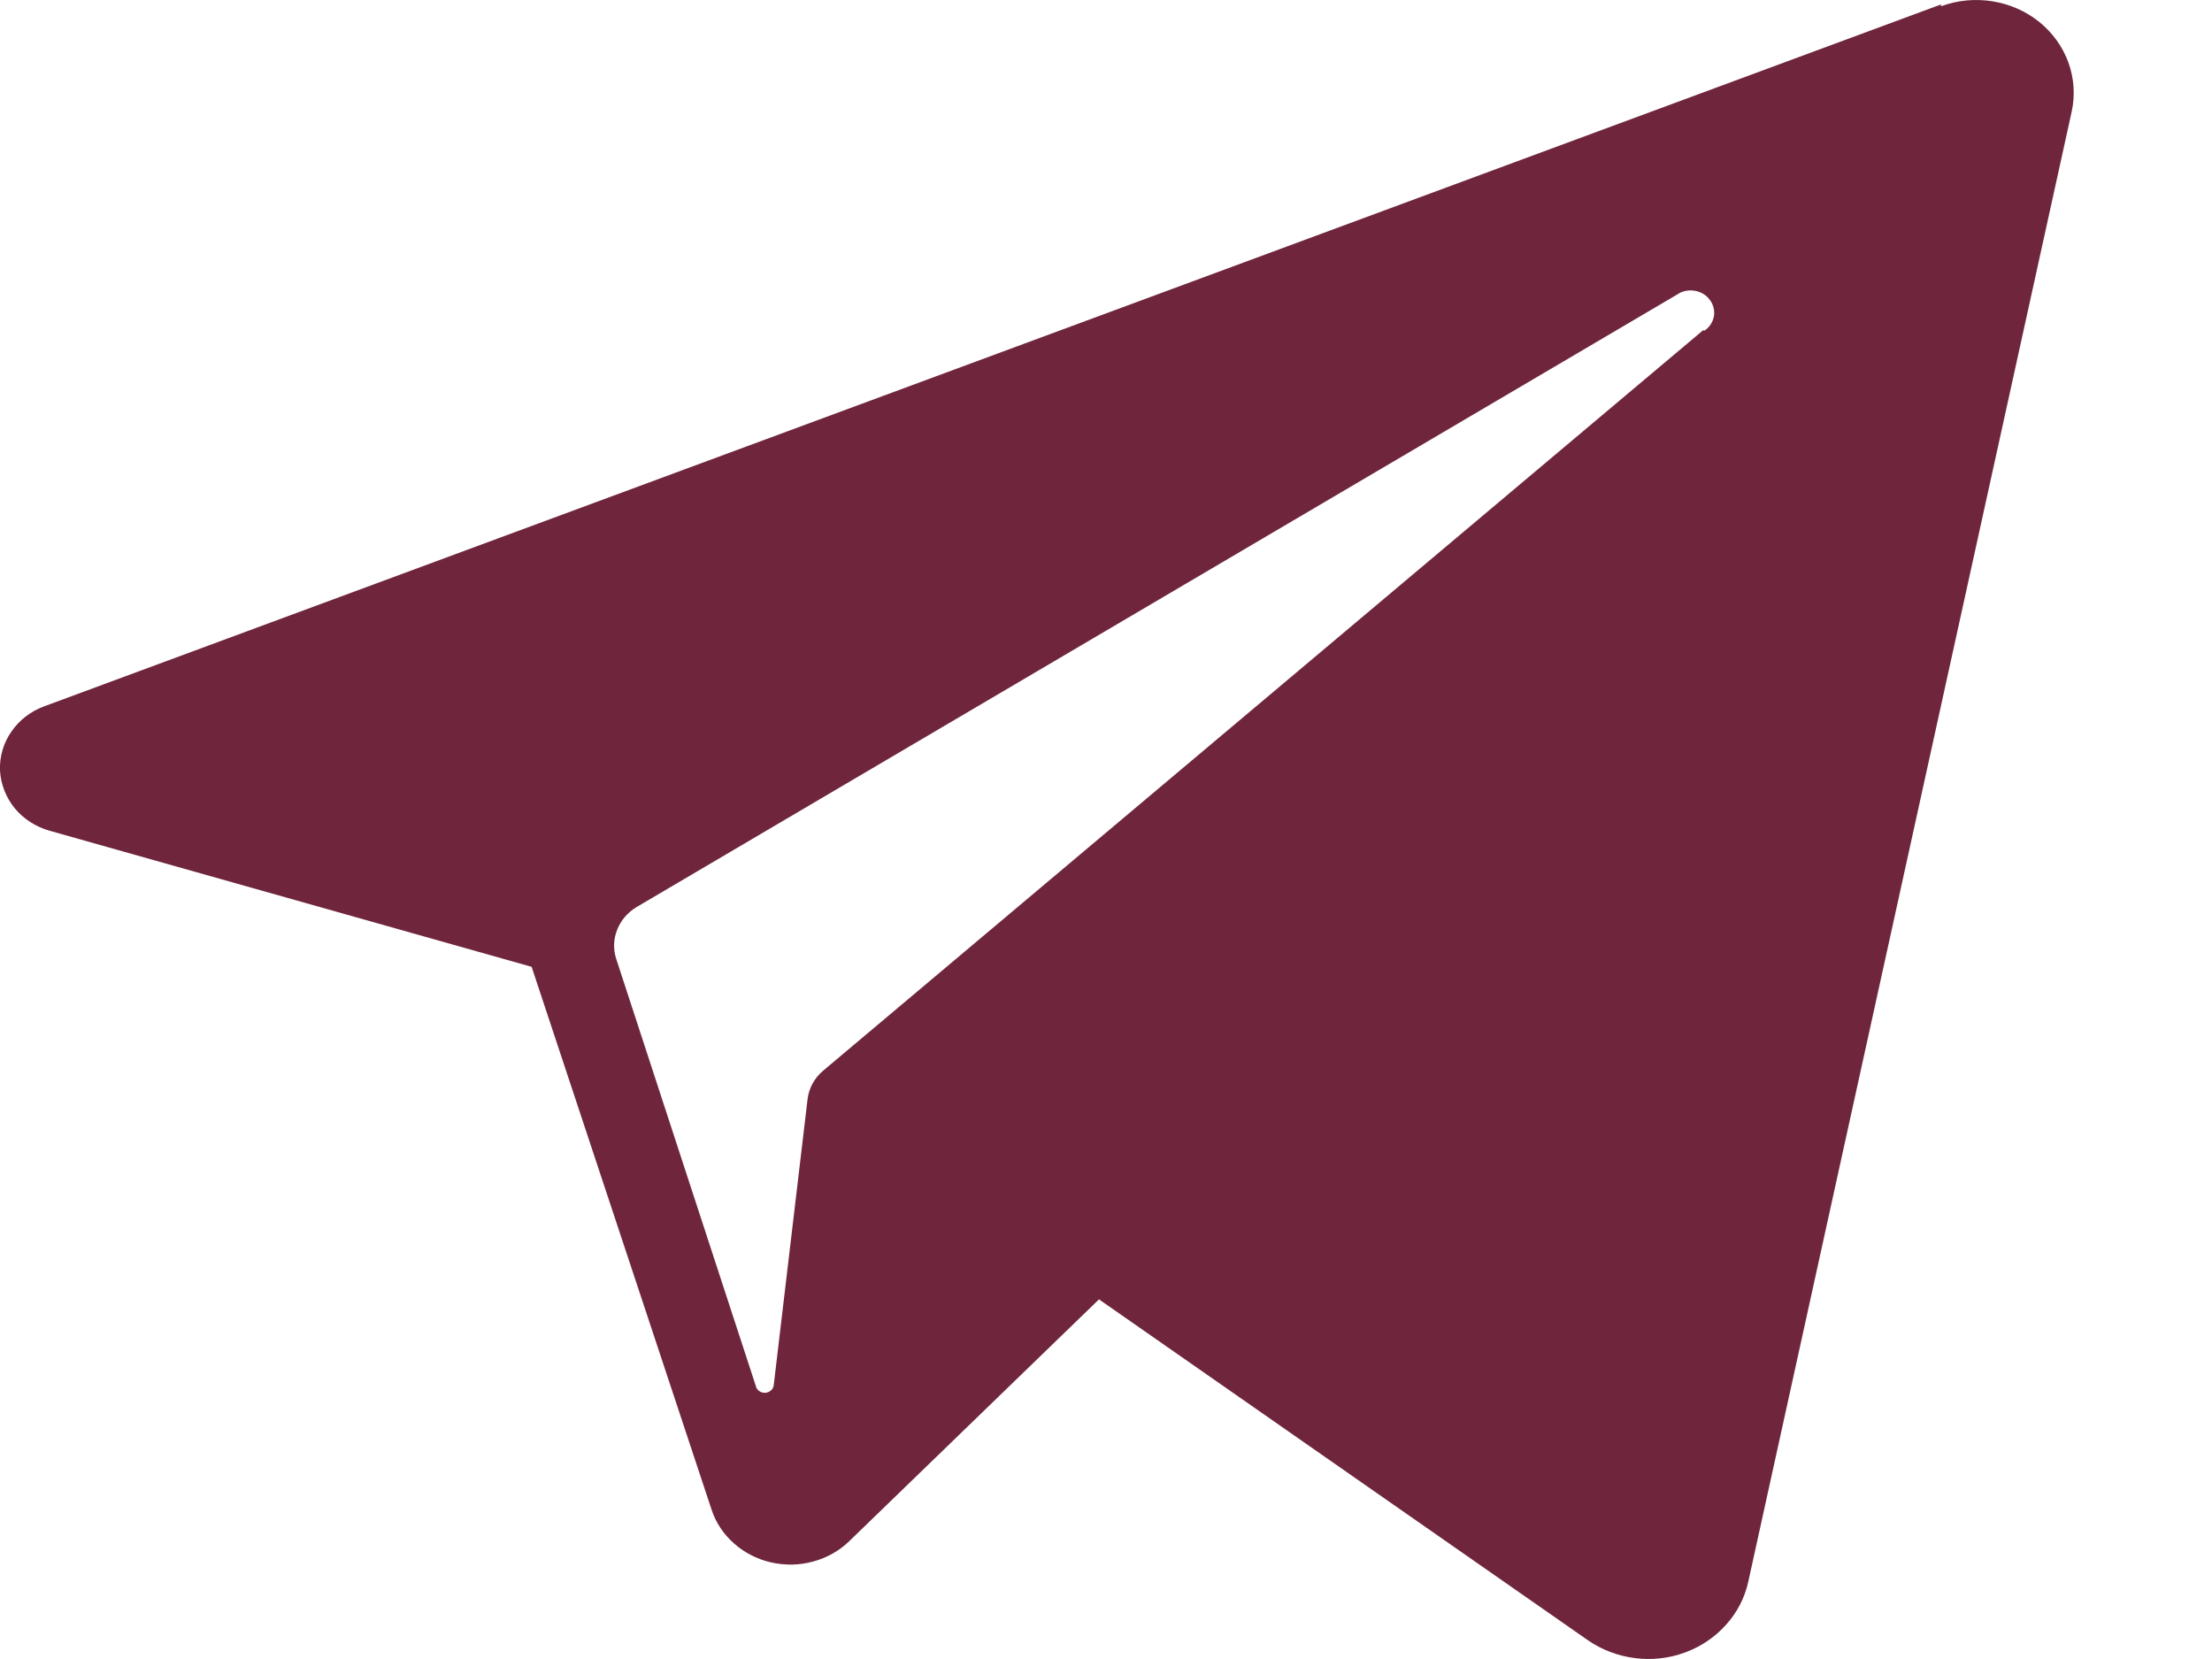 <?xml version="1.0" encoding="UTF-8"?> <svg xmlns="http://www.w3.org/2000/svg" width="12" height="9" viewBox="0 0 12 9" fill="none"> <path d="M10.53 0.024L0.239 3.832C0.166 3.859 0.104 3.907 0.061 3.97C0.018 4.032 -0.003 4.106 0 4.18C0.004 4.254 0.032 4.326 0.08 4.385C0.128 4.443 0.195 4.486 0.27 4.507L2.884 5.245L3.86 8.189C3.883 8.26 3.925 8.323 3.982 8.373C4.038 8.423 4.108 8.459 4.183 8.476C4.259 8.493 4.337 8.492 4.412 8.471C4.486 8.451 4.554 8.413 4.608 8.36L5.962 7.049L8.614 8.898C8.689 8.95 8.776 8.983 8.868 8.995C8.96 9.007 9.053 8.997 9.14 8.965C9.226 8.934 9.303 8.882 9.363 8.815C9.424 8.748 9.465 8.668 9.484 8.582L11.239 0.605C11.258 0.517 11.252 0.425 11.221 0.339C11.19 0.254 11.136 0.178 11.063 0.119C10.991 0.061 10.903 0.022 10.809 0.007C10.715 -0.008 10.619 0.001 10.53 0.034V0.024ZM9.24 1.791L4.466 5.808C4.418 5.848 4.388 5.904 4.381 5.963L4.197 7.518C4.195 7.529 4.189 7.538 4.18 7.545C4.171 7.552 4.16 7.556 4.148 7.556C4.137 7.556 4.126 7.552 4.117 7.545C4.108 7.538 4.102 7.529 4.1 7.518L3.343 5.202C3.326 5.15 3.328 5.095 3.348 5.044C3.368 4.993 3.405 4.95 3.453 4.921L9.098 1.598C9.125 1.579 9.159 1.572 9.192 1.577C9.226 1.582 9.256 1.6 9.275 1.626C9.295 1.652 9.303 1.684 9.298 1.716C9.292 1.747 9.274 1.776 9.246 1.794L9.24 1.791Z" fill="#6F263D"></path> </svg> 